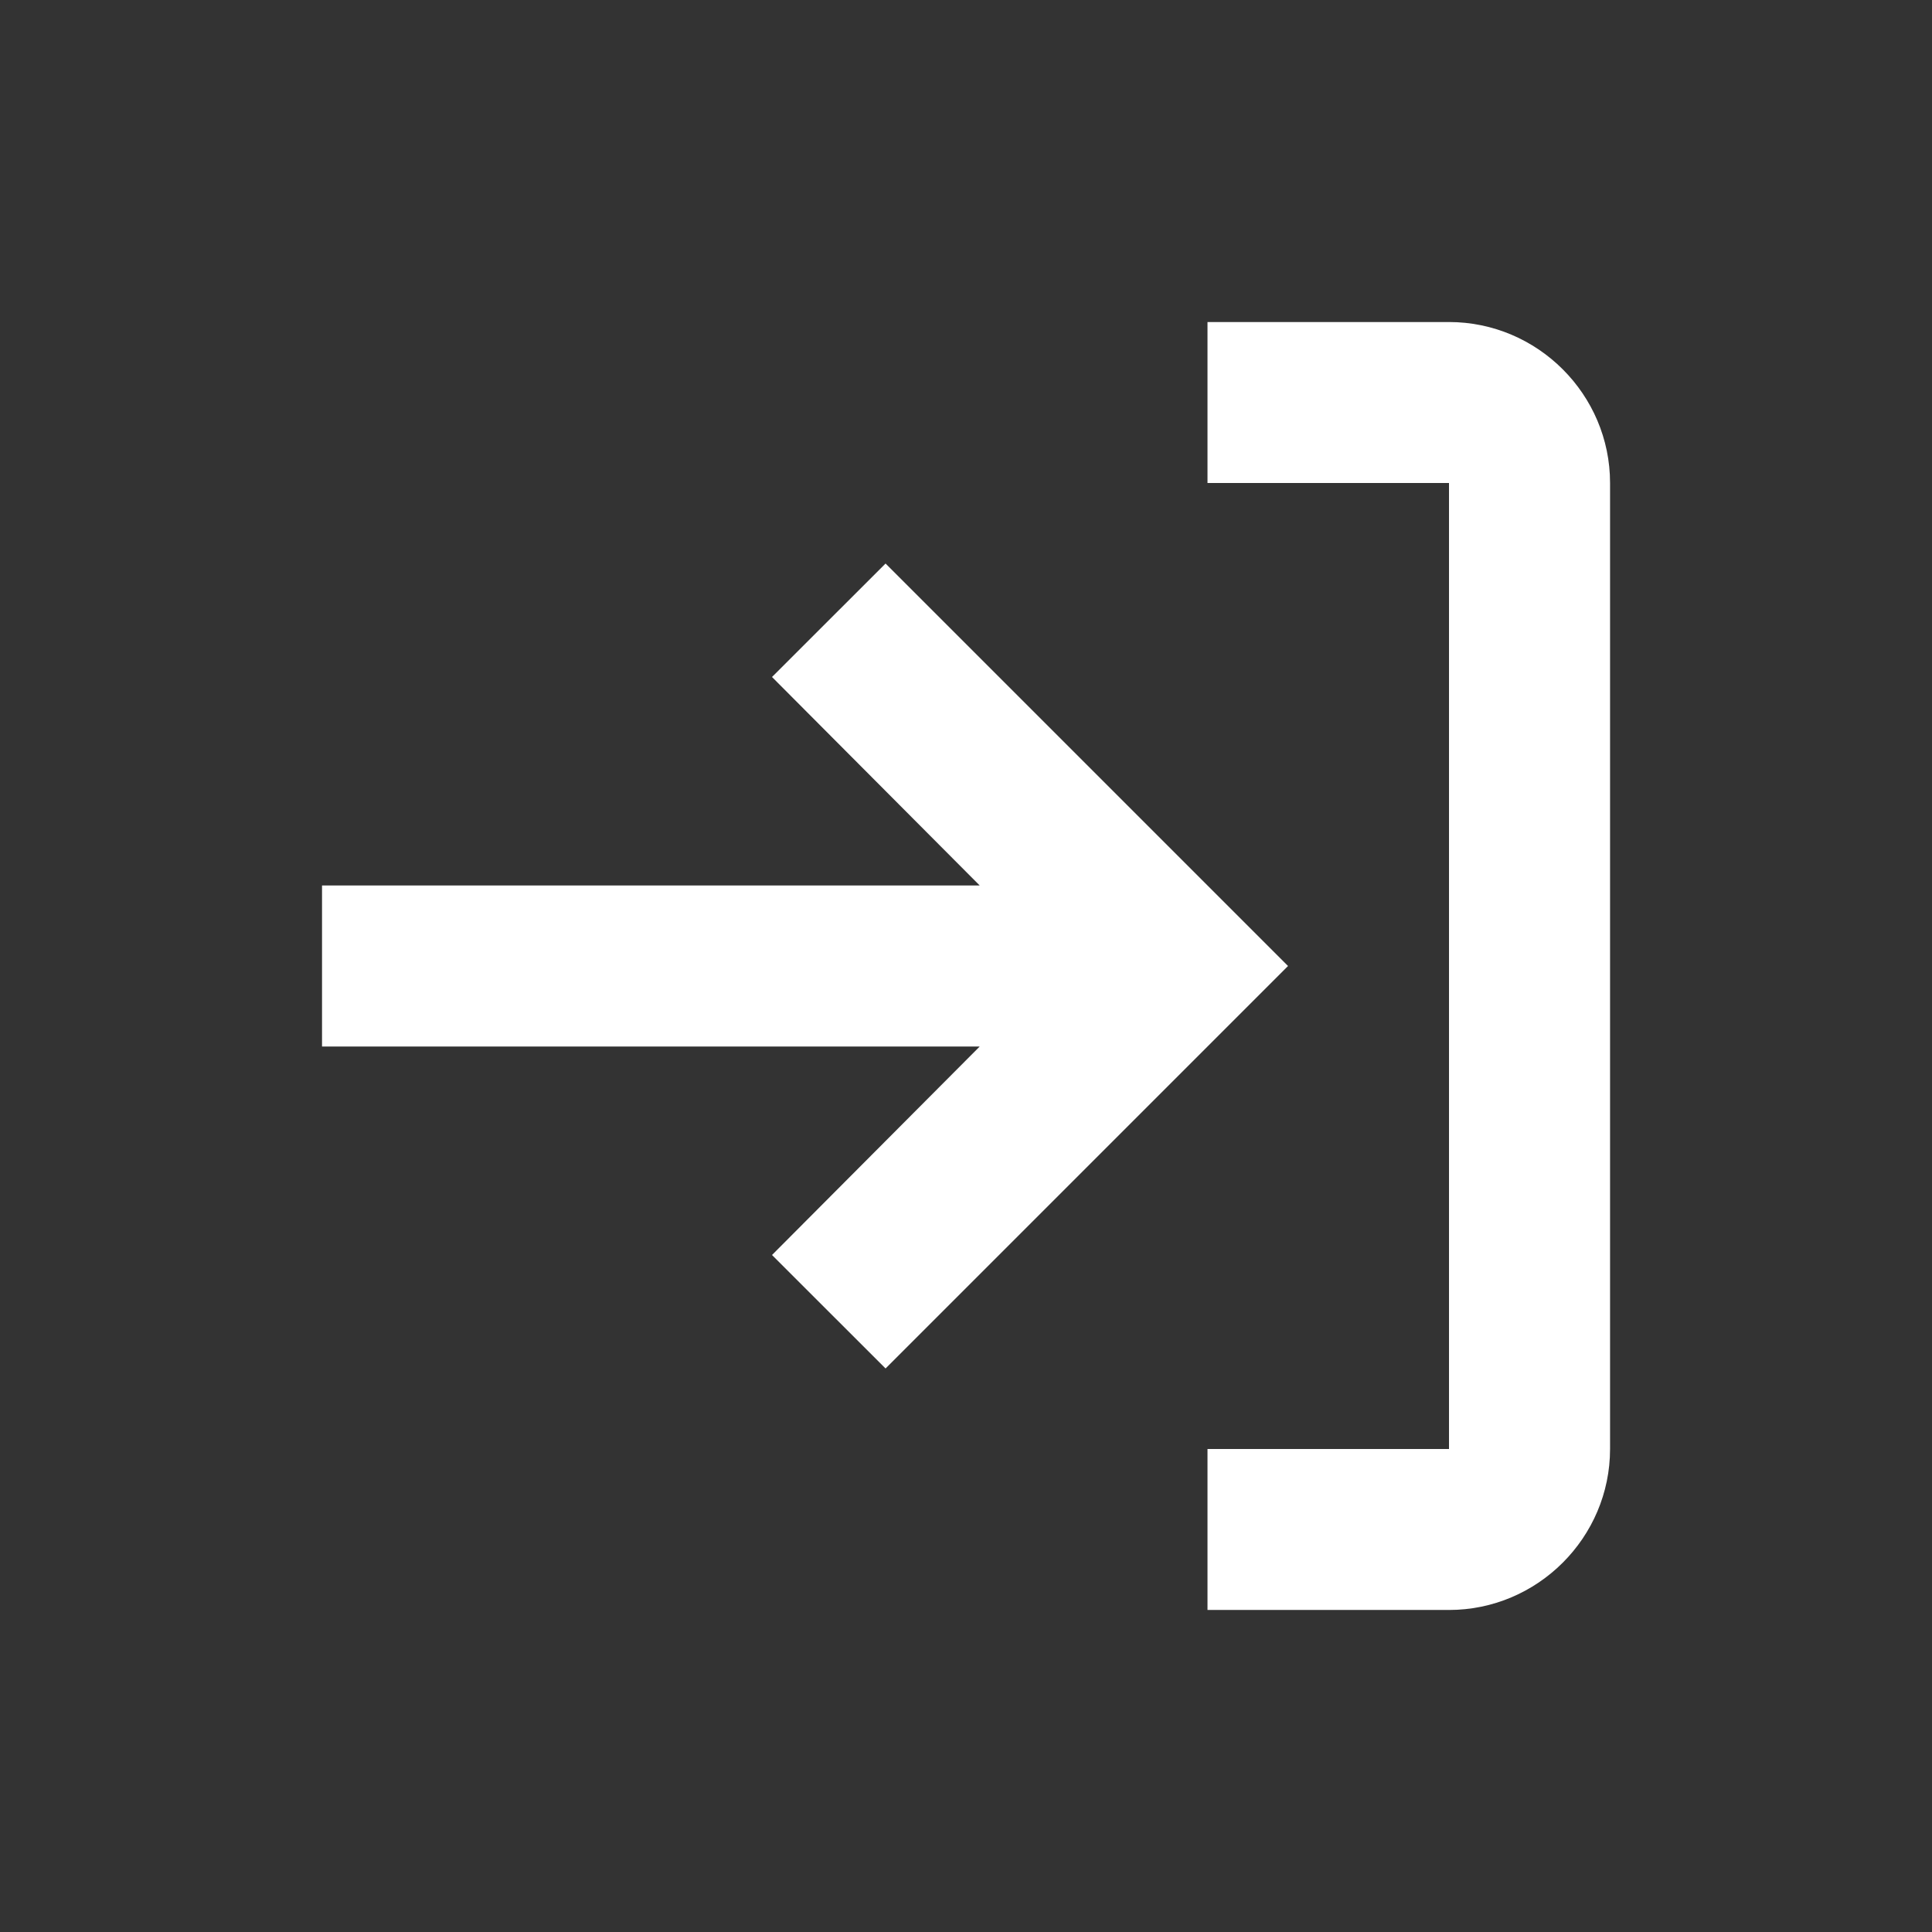 <svg width="22" height="22" viewBox="0 0 22 22" fill="none" xmlns="http://www.w3.org/2000/svg">
<rect x="0" y="0" width="22" height="22" fill="#333333" stroke="none"/>
<path d="M13.75 5.5L16.5 5.5L16.5 16.5L13.75 16.5L13.75 18.333L16.5 18.333C17.509 18.333 18.334 17.508 18.334 16.5L18.334 5.5C18.334 4.492 17.509 3.667 16.5 3.667L13.75 3.667L13.75 5.5ZM10.084 6.417L8.791 7.709L11.156 10.083L3.667 10.083L3.667 11.917L11.156 11.917L8.791 14.291L10.084 15.583L14.667 11L10.084 6.417Z" fill="white"/>
</svg>
